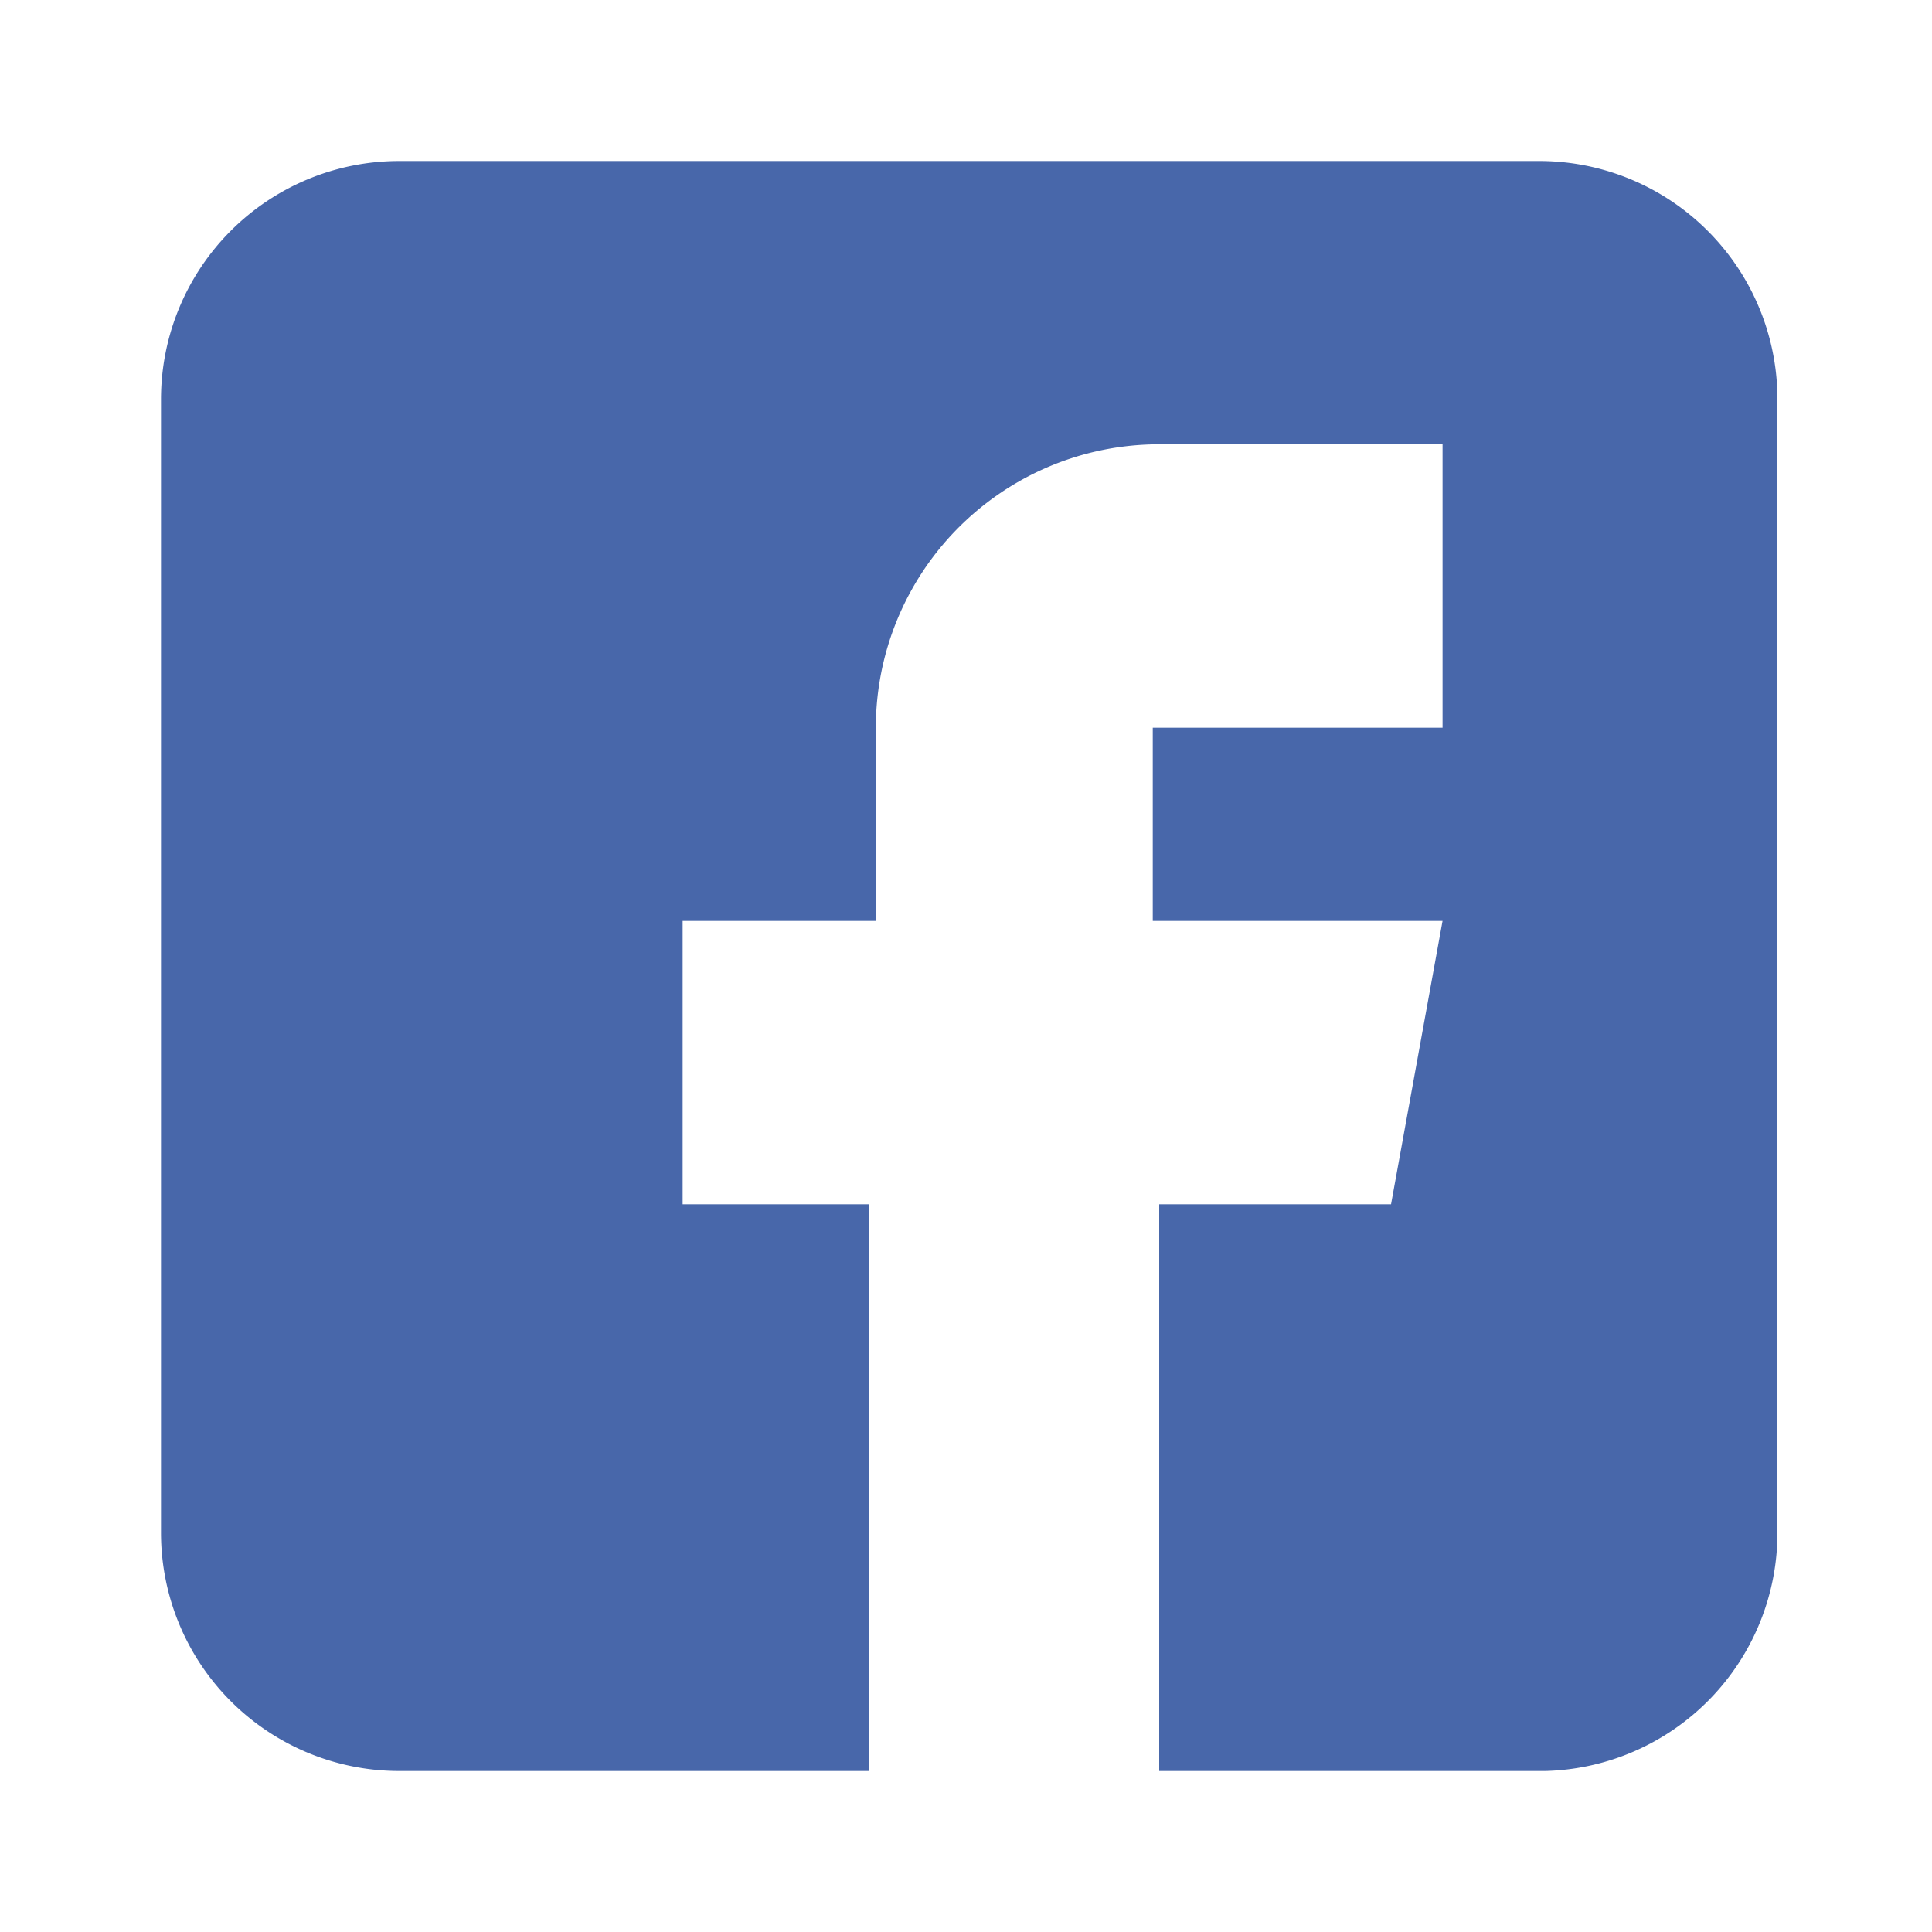 <svg xmlns="http://www.w3.org/2000/svg" width="30" height="30">
  <defs/>
  <path fill="#4867aa" d="M23.8 2.5H6.2a3.7 3.7 0 00-3.7 3.7v17.6a3.7 3.7 0 003.7 3.7h7.3v-8.8h-2.9v-4.4h3v-3a4.4 4.4 0 014.3-4.4h4.5v4.4h-4.5v3h4.5l-.8 4.4H18v8.8h6a3.7 3.7 0 003.6-3.7V6.2a3.7 3.7 0 00-3.7-3.7z"/>
  <path fill="none" d="M0 0h30v30H0z"/>
</svg>
